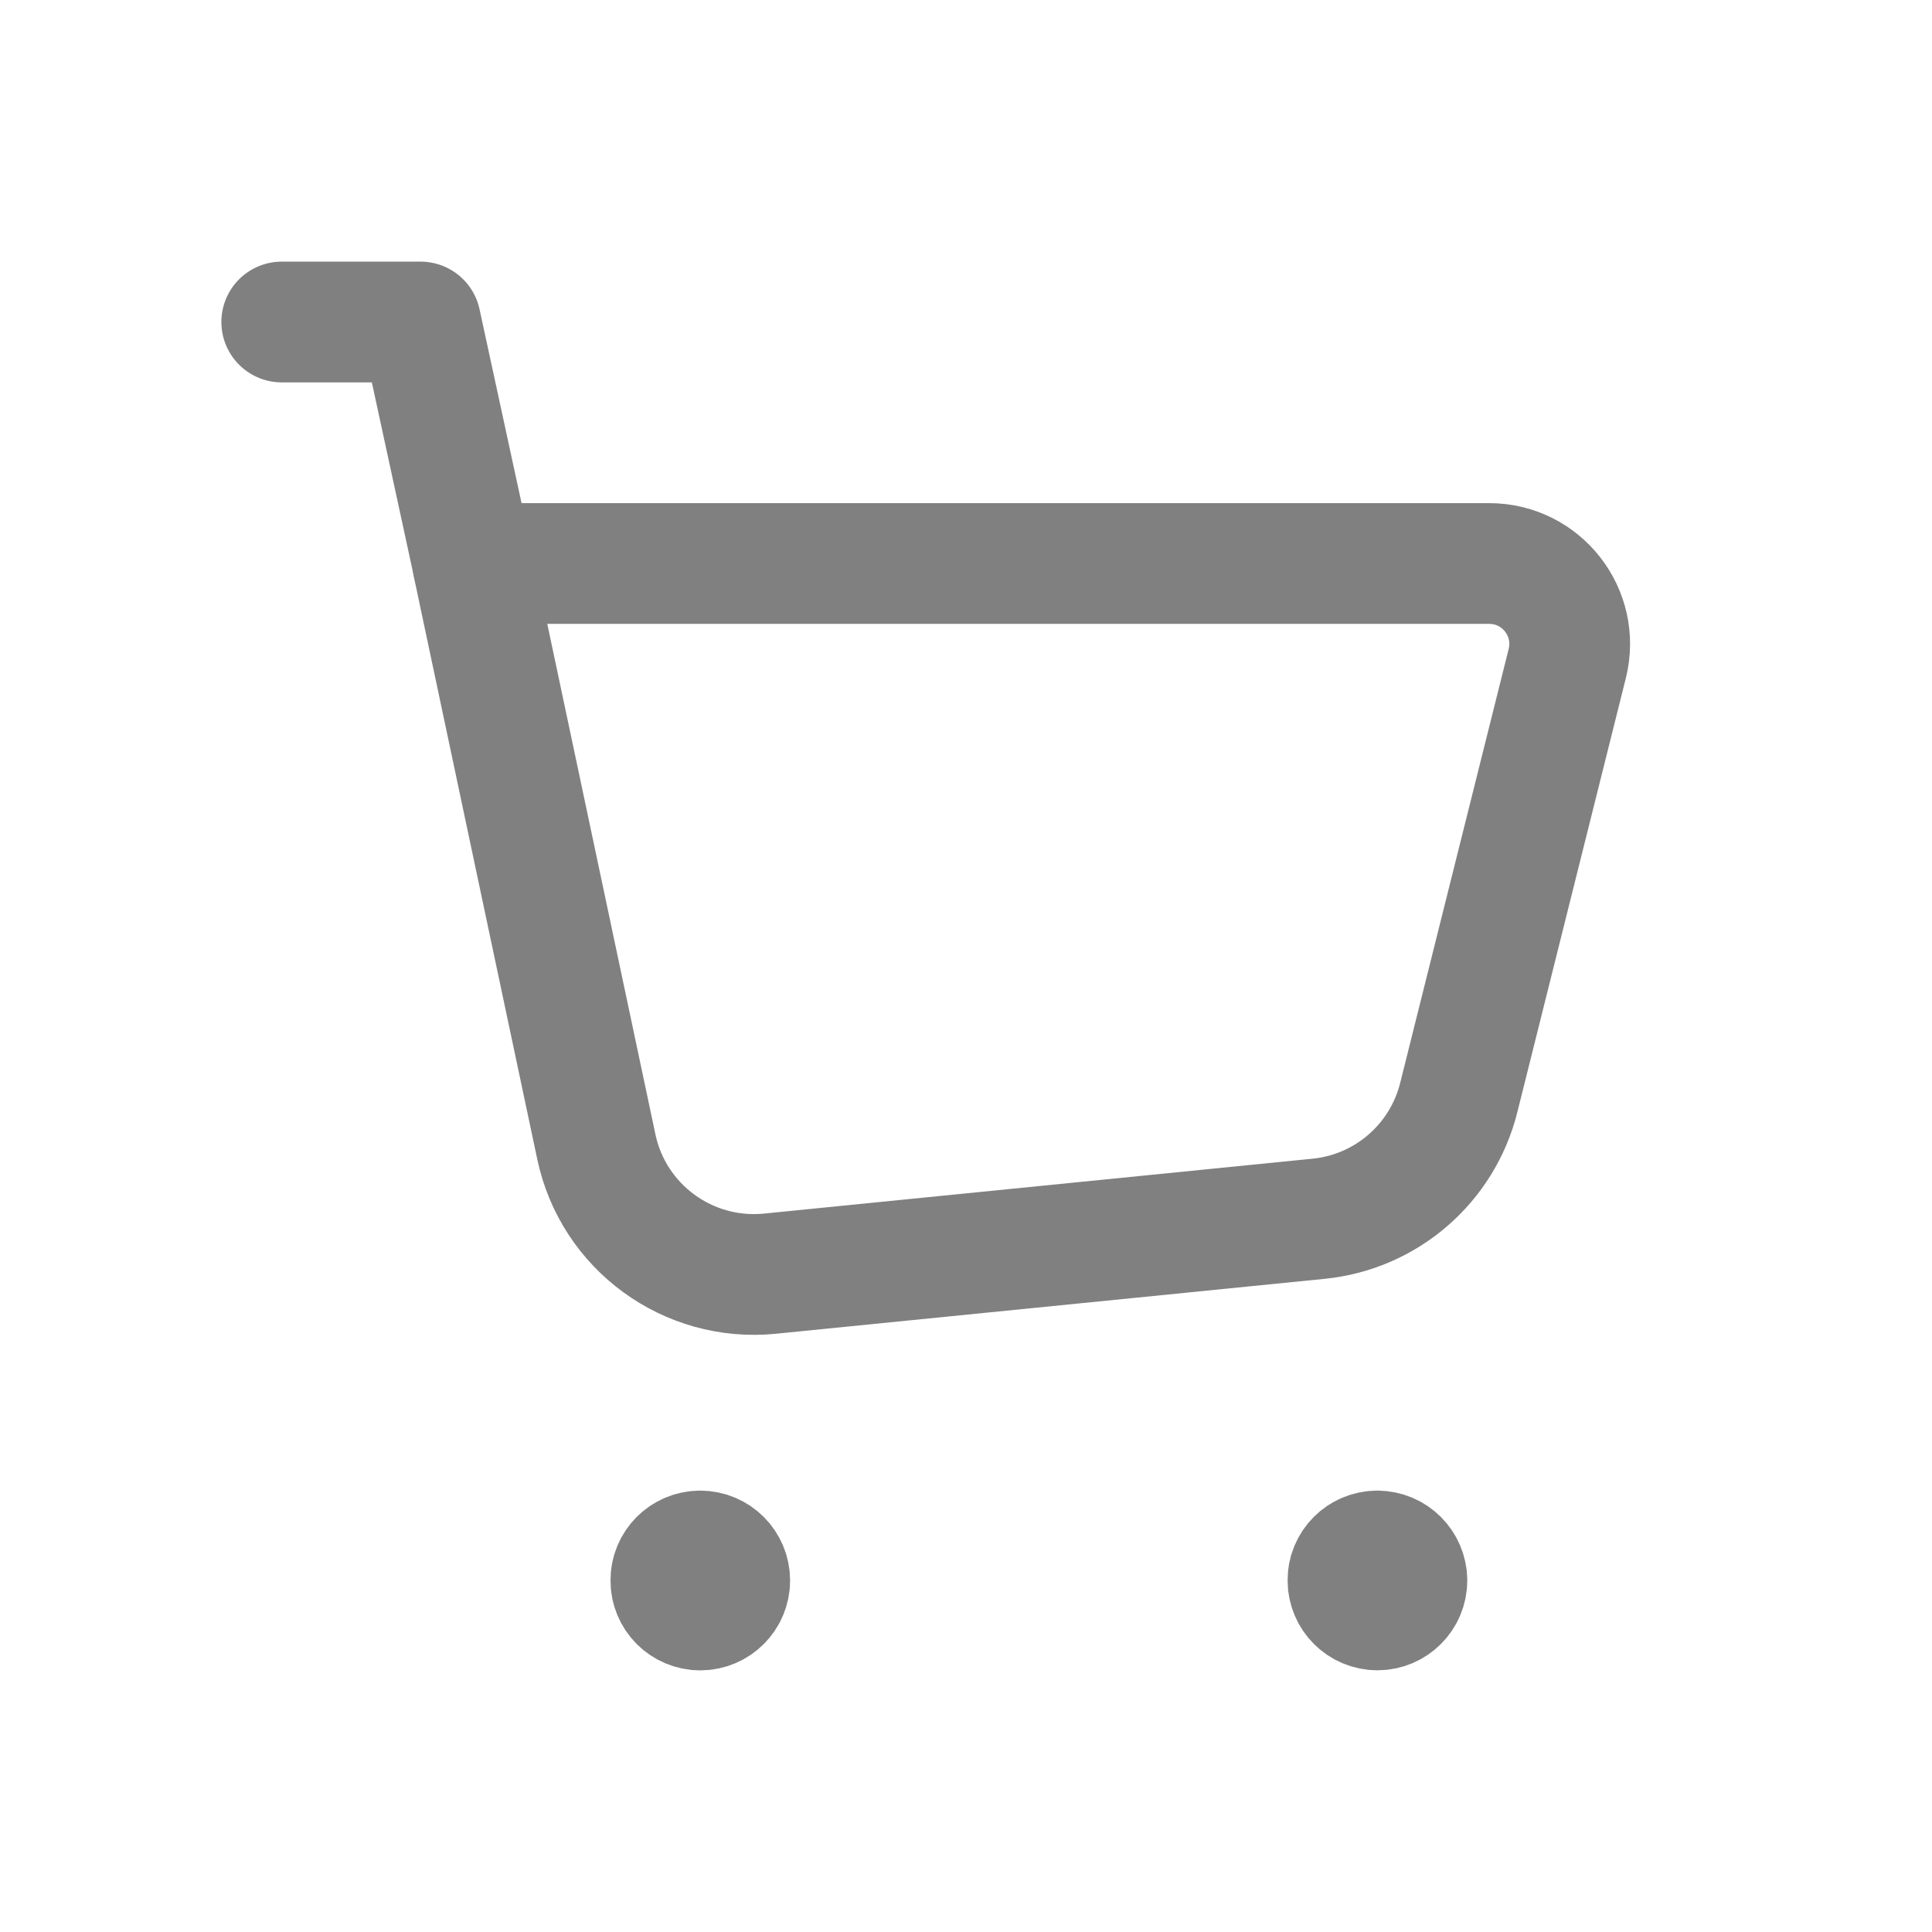 <svg width="24" height="24" viewBox="0 0 24 24" fill="none" xmlns="http://www.w3.org/2000/svg">
<path fill-rule="evenodd" clip-rule="evenodd" d="M7.408 14.246L5.873 7H18.499C19.15 7 19.627 7.611 19.469 8.243L18.121 13.635C17.916 14.454 17.22 15.056 16.38 15.14L9.564 15.822C8.548 15.923 7.619 15.244 7.408 14.246Z" stroke="#808080" stroke-width="1.5" stroke-linecap="round" stroke-linejoin="round"/>
<path d="M5.874 7L5.224 4H3.5" stroke="#808080" stroke-width="1.5" stroke-linecap="round" stroke-linejoin="round"/>
<path d="M17.109 19.267C16.907 19.267 16.743 19.431 16.745 19.633C16.745 19.835 16.909 19.999 17.111 19.999C17.313 19.999 17.477 19.835 17.477 19.633C17.476 19.431 17.312 19.267 17.109 19.267" stroke="#808080" stroke-width="1.5" stroke-linecap="round" stroke-linejoin="round"/>
<path d="M8.698 19.267C8.496 19.267 8.332 19.431 8.334 19.633C8.332 19.836 8.497 20 8.699 20C8.901 20 9.065 19.836 9.065 19.634C9.065 19.431 8.901 19.267 8.698 19.267" stroke="#808080" stroke-width="1.5" stroke-linecap="round" stroke-linejoin="round"/>
</svg>

